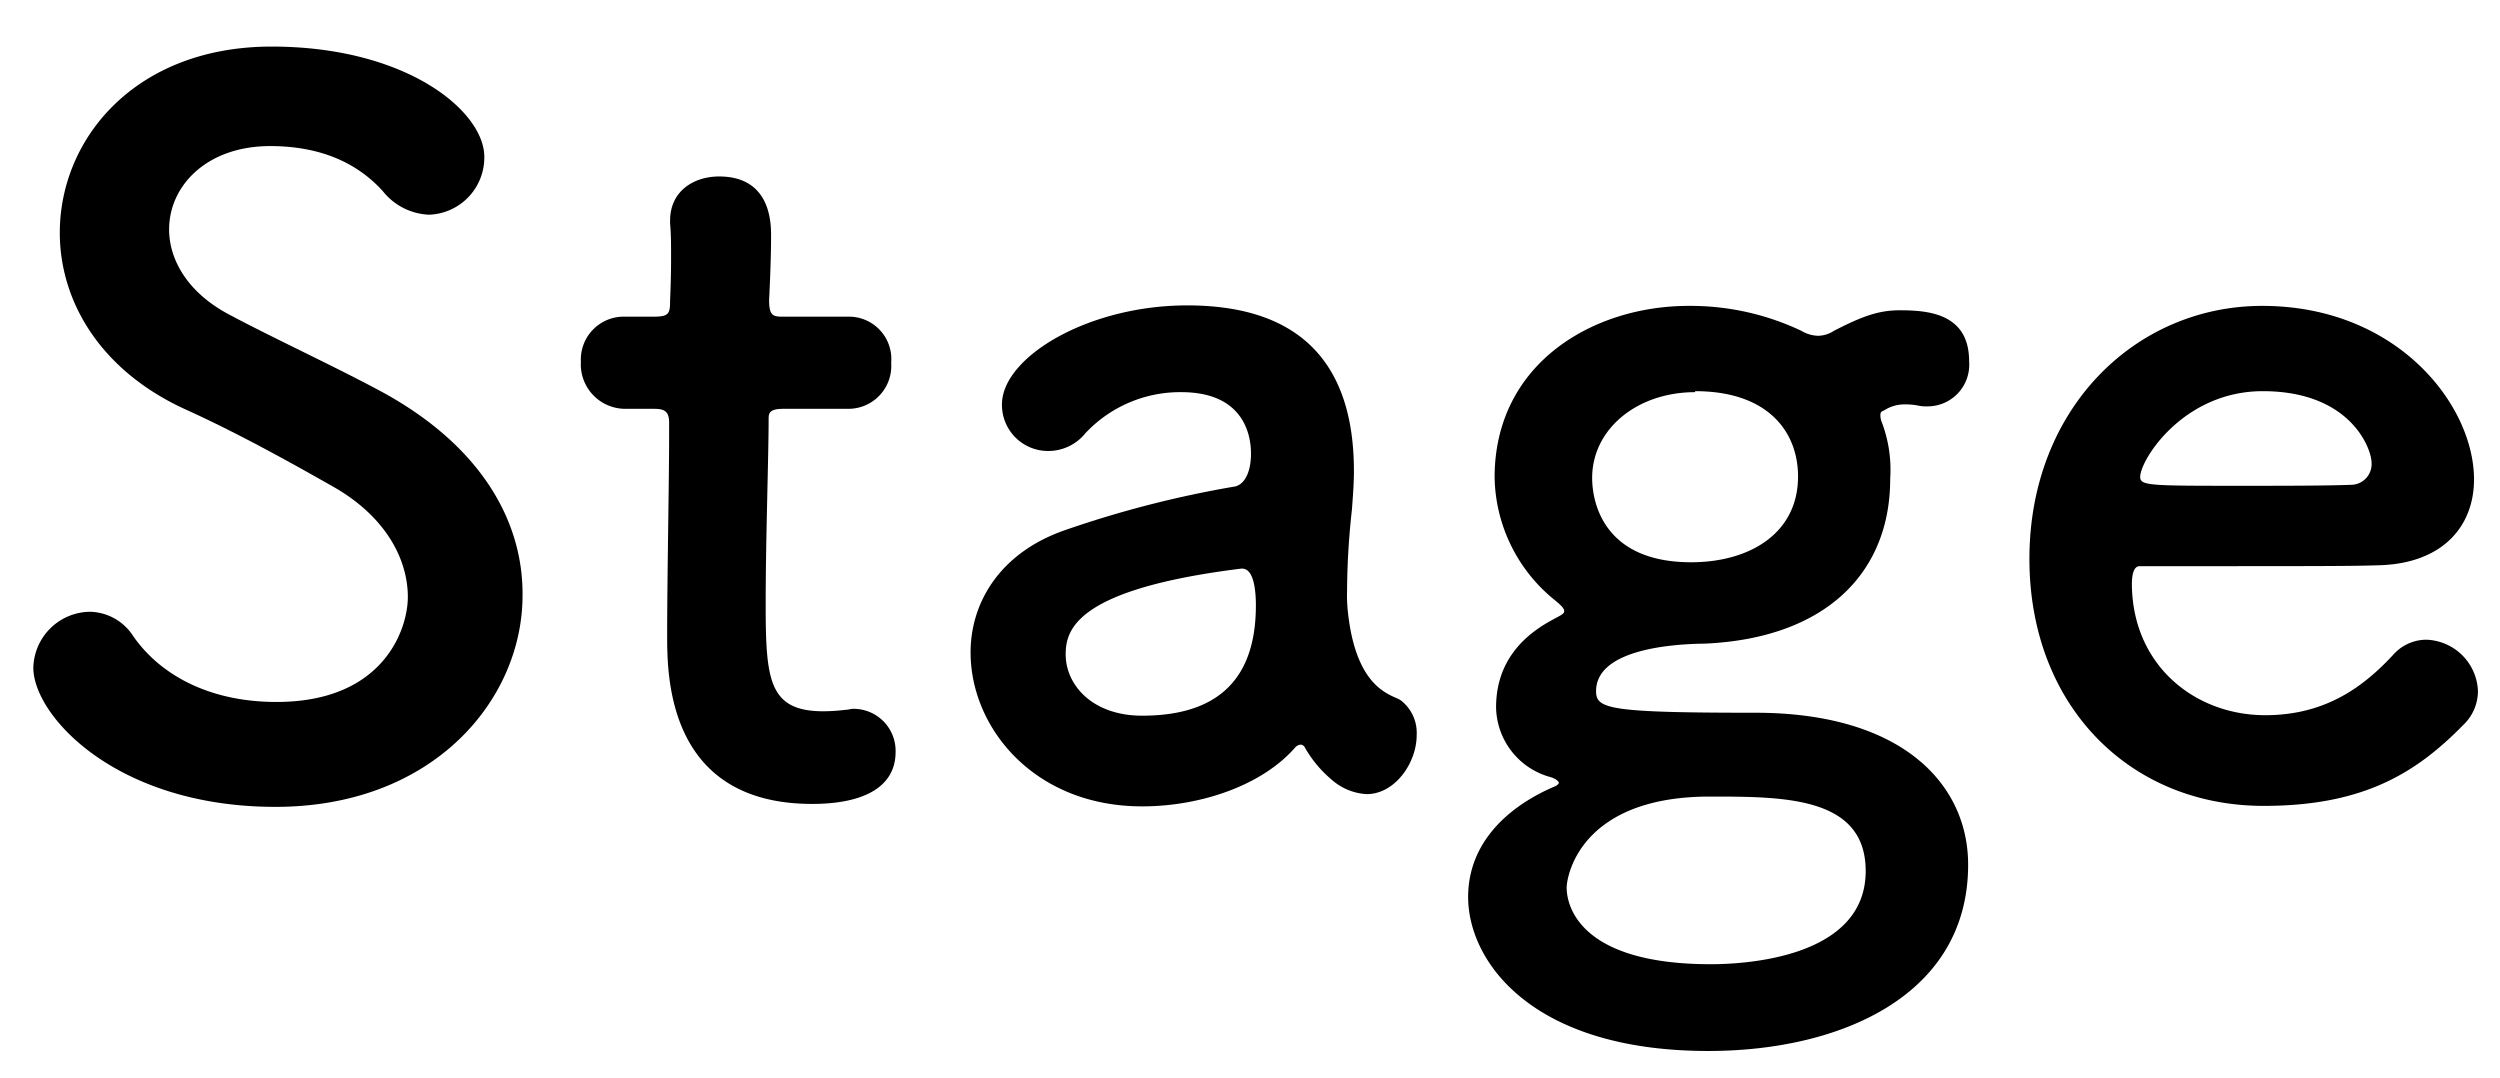 <svg xmlns="http://www.w3.org/2000/svg" viewBox="0 0 204 88">
	<title>Stage</title>
	<path d="M22.48,65.84c-13,0-19.76-7.44-19.76-11.36a4.68,4.68,0,0,1,4.64-4.56,4.31,4.31,0,0,1,3.52,2c2.08,3,6,5.36,11.68,5.36,8.8,0,10.72-6,10.72-8.56,0-3.2-1.92-6.64-6.08-9-3.52-2-7.84-4.4-12.08-6.32-7-3.2-10.24-8.88-10.24-14.4,0-7.76,6.24-15.2,17.28-15.2s17.36,5.28,17.36,9A4.67,4.67,0,0,1,35,17.52a5.08,5.08,0,0,1-3.76-1.92c-1.52-1.68-4.24-3.68-9.2-3.68-5.12,0-8.24,3.2-8.24,6.8,0,2.48,1.52,5.2,5,7,3.28,1.76,8.8,4.32,12.48,6.32,8,4.4,11.36,10.48,11.36,16.4C42.72,57,35.44,65.84,22.48,65.84Z"/>
	<path d="M63.92,33.36c-1.2,0-1.2.4-1.2.88,0,3-.24,9.76-.24,15,0,6.24.24,8.8,4.72,8.8A15.62,15.62,0,0,0,69,57.92c.24,0,.4-.08.64-.08a3.43,3.43,0,0,1,3.44,3.52c0,2.88-2.64,4.24-6.8,4.24-11.84,0-11.84-10.48-11.84-13.76,0-4.64.16-12.64.16-16.16v-1.2c0-1-.48-1.12-1.28-1.12H51a3.63,3.63,0,0,1-3.6-3.84A3.5,3.5,0,0,1,51,25.84h2.32c1.28,0,1.36-.24,1.36-1.36,0,0,.08-1.6.08-3.44,0-1,0-1.92-.08-2.8V18c0-2.4,1.92-3.6,4-3.6,4.24,0,4.24,3.84,4.24,4.88,0,2.16-.16,5.2-.16,5.2,0,1.28.32,1.36,1.12,1.36H69.2a3.46,3.46,0,0,1,3.52,3.76,3.5,3.5,0,0,1-3.52,3.76Z"/>
	<path d="M108.64,63.6A9.53,9.53,0,0,1,106.48,61a.43.43,0,0,0-.32-.24.69.69,0,0,0-.48.24c-2.72,3.12-7.76,4.8-12.48,4.8-8.8,0-14-6.4-14-12.56,0-4.08,2.4-8.16,7.76-10a86.46,86.46,0,0,1,13.68-3.52c.8-.08,1.44-1,1.44-2.72,0-1-.24-5-5.68-5a10.59,10.59,0,0,0-7.84,3.36,3.88,3.88,0,0,1-3,1.44A3.76,3.76,0,0,1,81.76,33c0-3.84,7-8.08,15.12-8.08,8.8,0,13.6,4.32,13.6,13.52,0,1-.08,2-.16,3.12a62.52,62.52,0,0,0-.4,6.64,12.42,12.42,0,0,0,.08,1.84c.72,6.4,3.68,6.64,4.32,7.12A3.35,3.35,0,0,1,115.6,60c0,2.24-1.76,4.8-4.08,4.8A4.68,4.68,0,0,1,108.64,63.6Zm-7.36-17.2c-13.52,1.68-14.32,5-14.32,7,0,2.48,2.16,5,6.24,5,6.48,0,9.28-3.28,9.28-9,0-1.2-.16-3-1.12-3Z"/>
	<path d="M130.24,56.4c0,1.44,1,1.76,13,1.76s17.36,5.84,17.36,12.4c0,10.72-10.48,15.2-21.2,15.2-14.48,0-19.6-7.36-19.6-12.56,0-4.4,3.2-7.36,7-9,.24-.08.4-.24.4-.32s-.16-.32-.72-.48a6,6,0,0,1-4.4-5.68c0-3,1.44-5.44,4.56-7.12.56-.32,1-.48,1-.72s-.24-.48-.88-1a13.14,13.14,0,0,1-4.8-9.92c0-9.28,8-14,15.84-14h.16A21.11,21.11,0,0,1,147,27a2.77,2.77,0,0,0,1.36.4,2.42,2.42,0,0,0,1.28-.4c2.32-1.2,3.68-1.68,5.36-1.68,2.32,0,5.68.24,5.68,4.16a3.4,3.4,0,0,1-3.36,3.68,3.28,3.28,0,0,1-.88-.08,5.31,5.31,0,0,0-1-.08,3,3,0,0,0-1.68.48c-.16.08-.32.08-.32.4a1.41,1.41,0,0,0,.08.48,11,11,0,0,1,.72,4.72c0,7.68-5.28,13-15.12,13.44C135.68,52.56,130.24,53.2,130.24,56.4ZM139.52,65c-10.56,0-11.68,6.48-11.68,7.44,0,.72.24,6.24,11.76,6.24,2.24,0,12.64-.32,12.64-7.6C152.24,65,145.6,65,139.52,65Zm-1.2-33c-4.72,0-8.4,3-8.4,7,0,2.08,1,6.88,8.08,6.88,4.72,0,8.72-2.32,8.72-7C146.72,35.28,144.32,31.92,138.32,31.92Z"/>
	<path d="M184.72,65.76c-11,0-19.12-8.24-19.12-20.16,0-12.24,8.64-20.64,19-20.64,11,0,17.28,8.08,17.28,14.16,0,3.76-2.48,6.8-7.6,7-2.48.08-4.16.08-19.68.08-.48,0-.64.64-.64,1.52.08,6.64,5.2,10.64,10.88,10.64,5,0,8.08-2.4,10.4-4.88a3.64,3.64,0,0,1,2.72-1.28,4.36,4.36,0,0,1,4.24,4.16,3.82,3.82,0,0,1-1.2,2.8C197.12,63.12,192.8,65.76,184.72,65.76Zm8.8-28c0-1.12-1.68-5.84-8.88-5.84-6.48,0-10,5.6-10,7,0,.72.8.72,8.24.72,3.28,0,6.88,0,9-.08A1.69,1.69,0,0,0,193.52,37.76Z"/>
</svg>